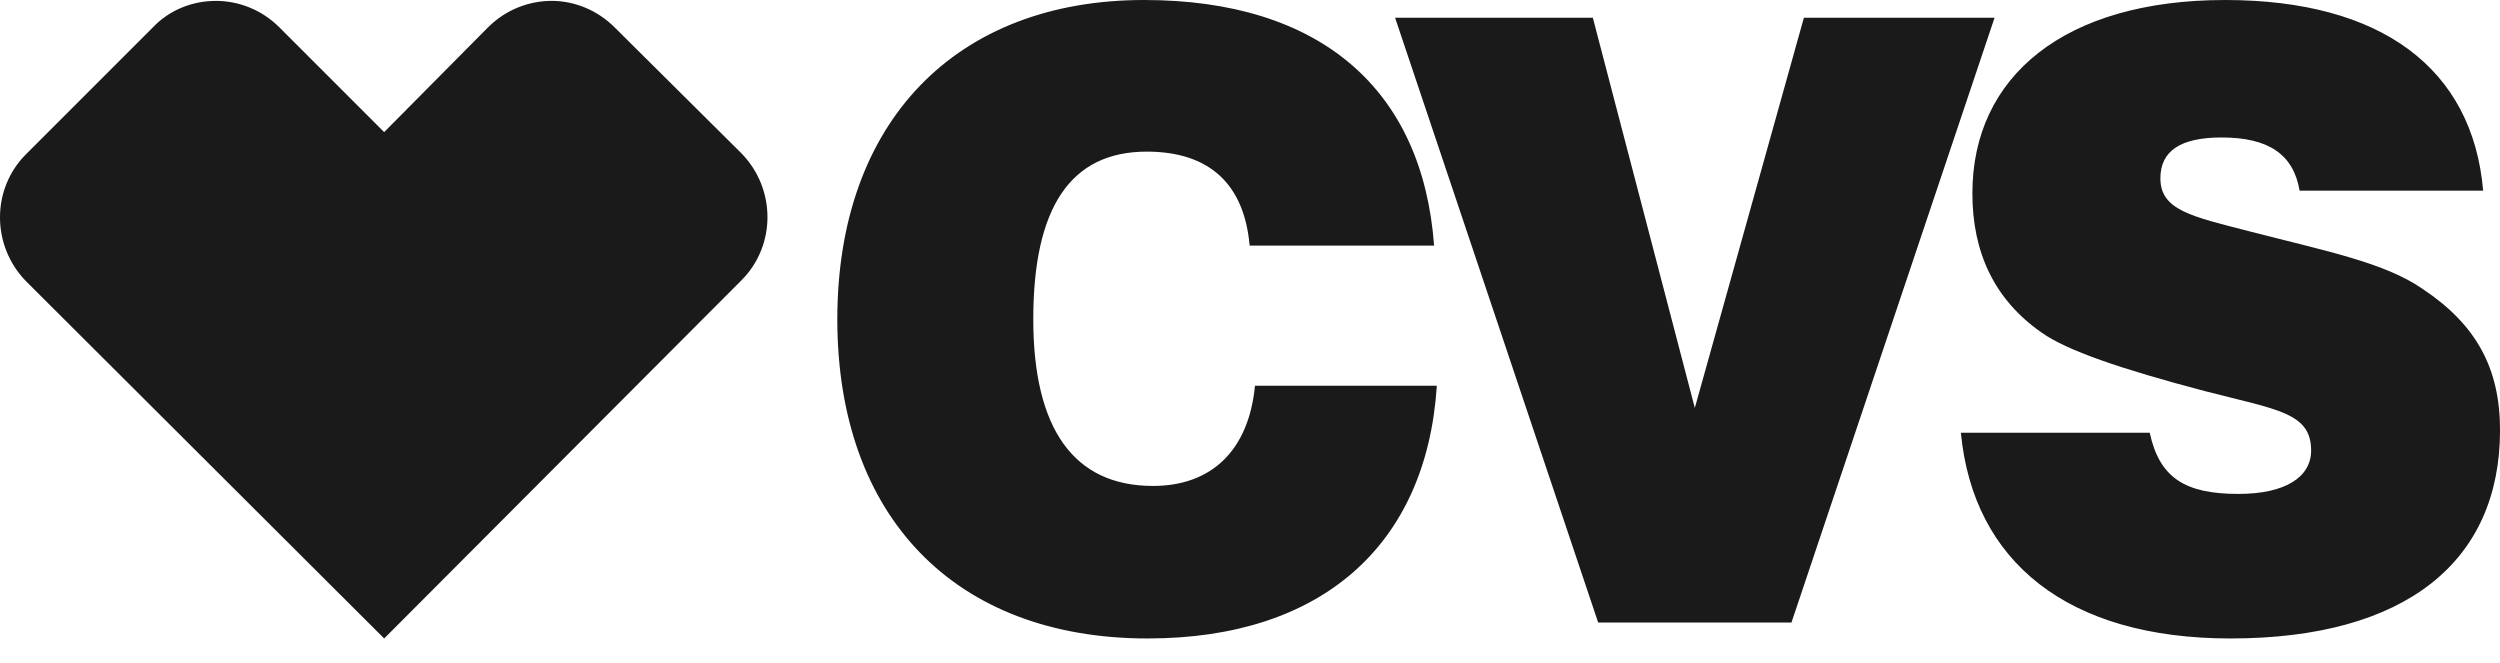 <svg fill="none" height="22" viewBox="0 0 83 22" width="83" xmlns="http://www.w3.org/2000/svg"><path d="m71.371 14.367c.324 1.502 1.178 2.031 2.944 2.031 1.56 0 2.414-.559 2.414-1.442 0-1.266-1.148-1.354-3.533-1.973-2.797-.736-4.593-1.354-5.417-1.943-1.56-1.089-2.296-2.65-2.296-4.622 0-3.886 3.062-6.418 8.391-6.418 5.181 0 8.214 2.267 8.567 6.33h-6.094c-.206-1.207-1.03-1.766-2.591-1.766-1.354 0-2.031.442-2.031 1.354 0 1.06 1.03 1.266 2.974 1.766 2.502.648 4.475 1.03 5.741 1.914 1.766 1.178 2.561 2.62 2.561 4.681 0 4.357-3.121 6.918-8.95 6.918-5.388 0-8.538-2.532-8.95-6.83zm-23.67-1.531c-.353 5.27-3.827 8.361-9.598 8.361-6.418 0-10.304-4.063-10.304-10.598 0-6.565 3.945-10.599 10.186-10.599 5.829 0 9.244 2.944 9.627 8.155h-6.124c-.177-2.031-1.325-3.121-3.415-3.121-2.532 0-3.768 1.855-3.768 5.564 0 3.651 1.354 5.535 3.974 5.535 1.943 0 3.179-1.178 3.386-3.327h6.035zm-1.384-12.247h6.565l3.386 12.954 3.621-12.954h6.33l-6.742 20.078h-6.418zm-39.156-.559c-.765 0-1.531.294-2.09.883l-4.21 4.21c-1.148 1.148-1.148 3.032 0 4.21l11.894 11.864 11.864-11.894c1.148-1.148 1.148-3.032 0-4.21l-4.21-4.181c-.589-.589-1.354-.883-2.09-.883-.765 0-1.531.294-2.12.883l-3.445 3.474-3.474-3.474c-.589-.589-1.354-.883-2.12-.883z" fill="#1a1a1a"/></svg>